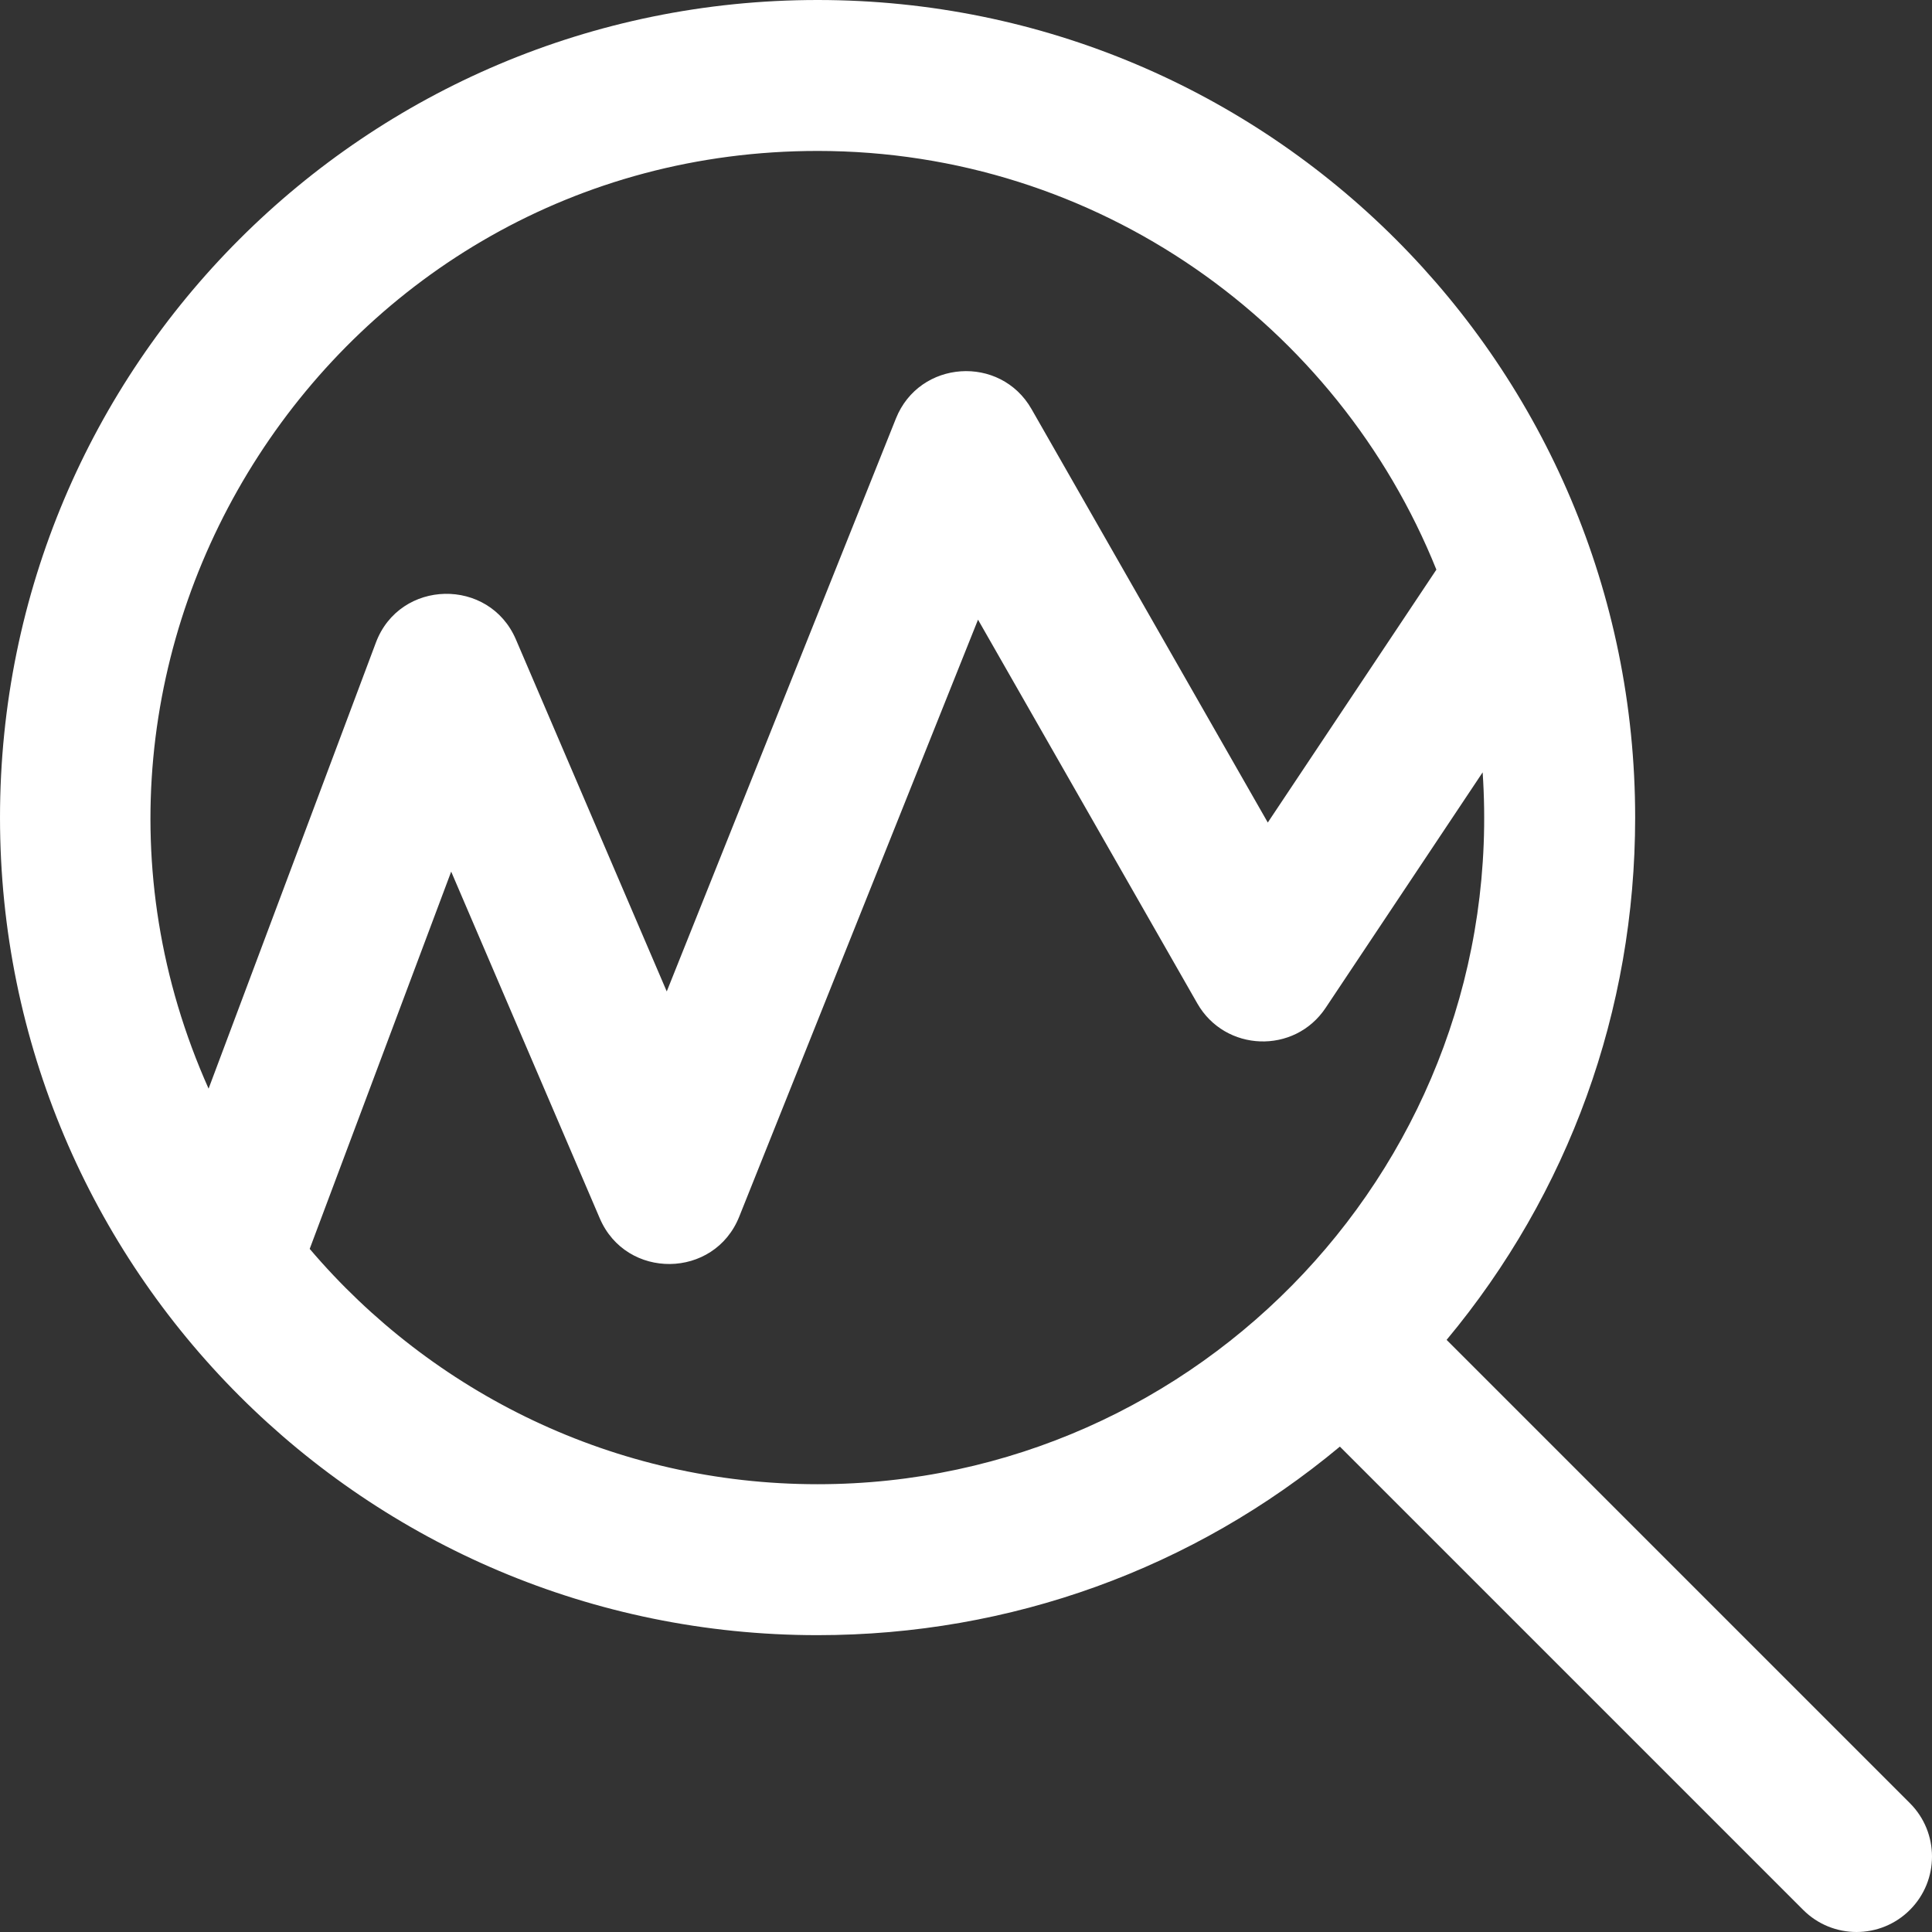 <?xml version="1.0"?>
<svg xmlns="http://www.w3.org/2000/svg" id="Capa_1" enable-background="new 0 0 512 512" height="512" viewBox="0 0 512 512" width="512" fill="#ffffff">
  <rect x="0" y="0" width="512" height="512" fill="#333333" stroke="none"/>
  <path d="m506.143 477.858-122.777-122.777c32.348-38.82 49.967-87.26 49.967-138.415 0-119.745-96.905-216.666-216.666-216.666-119.745 0-216.667 96.905-216.667 216.667 0 119.745 96.905 216.667 216.667 216.667 51.154 0 99.594-17.619 138.415-49.968l122.776 122.776c7.81 7.809 20.472 7.812 28.285 0 7.809-7.81 7.809-20.474 0-28.284zm-289.476-437.858c74.205 0 137.863 45.992 163.988 110.963l-44.678 67.017-62.611-109.57c-8.281-14.491-29.723-13.033-35.935 2.495l-60.734 151.836-39.98-93.287c-7.054-16.466-30.774-16.033-37.109.855l-44.33 118.192c-51.755-115.822 33.136-248.501 161.389-248.501zm-134.594 290.965 37.496-99.975 39.381 91.889c6.998 16.329 30.342 16.078 36.952-.451l63.283-158.208 58.116 101.703c7.349 12.858 25.741 13.568 34.006 1.171l41.61-62.416c6.908 102.557-74.692 188.655-176.251 188.655-53.861 0-102.162-24.236-134.593-62.368z"/>
</svg>
